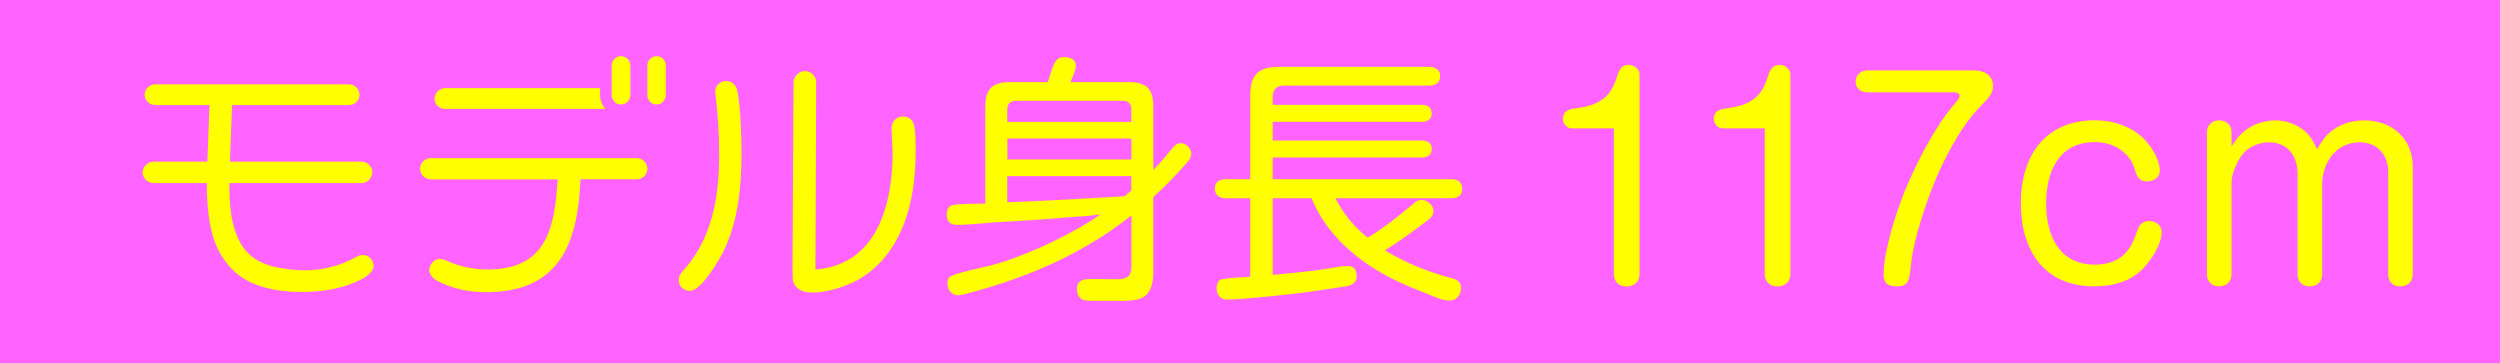 <?xml version="1.0" encoding="UTF-8"?><svg id="_レイヤー_2" xmlns="http://www.w3.org/2000/svg" viewBox="0 0 227 33"><defs><style>.cls-1{fill:#ff63ff;}.cls-1,.cls-2{stroke-width:0px;}.cls-2{fill:#ff0;}</style></defs><g id="text"><rect class="cls-1" x="0" y="0" width="227" height="33"/><path class="cls-2" d="M19.03,9.54h-4.94c-.5,0-.96-.41-.96-.94s.46-.94.96-.94h17.59c.53,0,.96.41.96.94s-.43.94-.96.94h-10.61l-.19,5.14h11.95c.53,0,.98.46.98.96s-.43.98-.96.98h-12.02v.14c0,1.78.12,3.77,1.03,5.35.72,1.22,1.82,1.85,3.19,2.14.86.19,1.75.29,2.64.29,1.58,0,3.12-.38,4.54-1.15.22-.12.46-.24.72-.24.55,0,.98.48.98,1.03,0,.5-.74,1.06-1.56,1.39-1.54.7-3.31.94-5.02.94-2.14,0-4.66-.43-6.24-2.02-.65-.67-1.18-1.46-1.54-2.35-.62-1.51-.79-3.7-.79-5.35v-.17h-4.85c-.53,0-.98-.46-.98-.96s.46-.98.98-.98h4.9l.19-5.14Z"/><path class="cls-2" d="M39.12,16.28c-.53,0-.98-.43-.98-.96s.43-.96.96-.96h18.72c.53,0,.96.43.96.96s-.43.96-.96.96h-5.11c-.24,5.86-1.92,10.25-8.59,10.25-1.54,0-3.07-.31-4.42-1.03-.12-.07-.24-.14-.34-.24-.24-.26-.38-.43-.38-.74,0-.53.46-1.01.98-1.01.19,0,.38.07.55.14,1.2.55,2.4.82,3.72.82,5.4,0,6.12-3.7,6.41-8.18h-11.52ZM40.42,9.9c-.53,0-.96-.43-.96-.94s.43-.96.96-.96h14.07v.62c0,.48.17.94.48,1.27h-14.54ZM55.54,5.96c0-.48.38-.86.84-.86.48,0,.86.38.86.86v2.66c0,.46-.38.87-.86.87-.5,0-.84-.41-.84-.87v-2.66ZM58.78,5.96c0-.48.38-.86.84-.86s.84.38.84.86v2.66c0,.46-.38.87-.84.87-.5,0-.84-.41-.84-.87v-2.66Z"/><path class="cls-2" d="M62.11,24.49c2.59-2.9,3.19-6.74,3.19-10.42,0-1.85-.1-3.48-.31-5.28-.02-.19-.05-.38-.05-.48,0-.53.46-.96.98-.96s.94.38,1.03.89c.31,1.58.38,4.13.38,5.76,0,2.86-.29,5.83-1.46,8.45-.41.94-2.16,3.96-3.22,3.96-.55,0-1.03-.41-1.03-.96,0-.41.19-.62.48-.96ZM81.05,13.83c0-.43-.05-.77-.05-1.06-.02-.86-.05-1.03-.05-1.13,0-.58.43-1.06,1.01-1.06s.96.31,1.06.91c.12.7.12,1.42.12,2.11,0,3.22-.5,6.58-2.4,9.24-.96,1.34-2.26,2.42-3.79,3.02-1.03.41-2.11.7-3.22.7-.55,0-1.15-.12-1.51-.6-.14-.19-.24-.41-.24-.65-.05-1.13,0-2.59,0-4.39l.07-13.46c0-.48.48-1.01,1.03-1.01s1.03.46,1.03,1.03l-.07,16.99c5.62-.41,7.01-5.95,7.01-10.66Z"/><path class="cls-2" d="M96.32,19.79c-2.04.17-4.08.29-6.14.41-.98.07-2.3.22-3.26.22-.65,0-.96-.31-.96-.96,0-.36.14-.74.53-.84.55-.12,2.3-.12,2.98-.14v-8.81c0-1.58.62-2.21,2.23-2.21h3.43c.17-.43.26-.82.38-1.15.24-.7.46-1.13,1.1-1.13.48,0,1.08.19,1.08.77,0,.36-.26.98-.5,1.51h5.3c1.61,0,2.23.6,2.23,2.21v5.76c.58-.6,1.1-1.2,1.63-1.85.22-.29.48-.58.84-.58.5,0,.98.46.98.96,0,.31-.19.58-.38.79-.96,1.1-1.99,2.18-3.07,3.14v6.86c0,.96-.22,2.02-1.22,2.38-.5.17-1.13.19-1.75.19h-2.38c-.41,0-.84-.02-1.03-.1-.41-.14-.55-.6-.55-.98,0-.84.65-.91,1.32-.91.79,0,1.61.02,2.4.02s1.22-.26,1.22-1.13v-4.66c-2.52,2.02-5.35,3.62-8.3,4.87-2.23.94-4.51,1.68-6.84,2.28-.19.05-.41.1-.6.1-.6,0-.96-.53-.96-1.08,0-.22.05-.46.22-.6.34-.29,2.93-.84,3.53-.98,3-.74,7.61-2.88,10.13-4.68-1.18.17-2.4.22-3.58.31ZM102.72,11.07v-1.13c0-.5-.26-.79-.77-.79h-9.72c-.48,0-.77.29-.77.79v1.13h11.26ZM91.47,12.58v1.9h11.26v-1.9h-11.26ZM102.72,17.29v-1.3h-11.26v2.38c3.55-.14,7.1-.34,10.66-.55.19-.17.41-.36.6-.53Z"/><path class="cls-2" d="M128.36,18.46c.19-.17.43-.31.72-.31.53,0,1.08.48,1.08,1.01,0,.46-.36.74-1.03,1.22-1.1.82-2.21,1.63-3.38,2.35,1.87,1.15,3.96,1.97,6.1,2.54.46.12.82.34.82.89s-.41,1.13-1.01,1.13-1.27-.26-1.99-.58c-1.85-.7-3.65-1.49-5.28-2.57-2.28-1.51-4.27-3.58-5.3-6.14h-3.53v6.96c1.63-.17,3.26-.29,4.87-.55.62-.1,1.37-.26,1.97-.26.53,0,.79.38.79.87,0,.98-.91.96-1.66,1.08-1.63.26-3.29.5-4.94.67-1.61.17-3.82.41-5.21.43-.6,0-.91-.48-.91-1.03,0-.34.14-.74.46-.82.46-.1,1.97-.19,2.59-.22v-7.13h-2.23c-.58,0-.98-.29-.98-.89s.46-.84.98-.84h2.23v-7.56c0-1.92.72-2.64,2.64-2.64h13.63c.53,0,.98.26.98.86s-.46.84-.98.84h-13.2c-.67,0-1.03.36-1.03,1.03v.72h13.58c.48,0,.86.24.86.77s-.38.77-.86.77h-13.58v1.7h13.51c.5,0,.94.19.94.77,0,.53-.38.77-.89.77h-13.56v1.97h16.23c.58,0,.98.26.98.89s-.46.84-.98.84h-10.54c.84,1.56,1.58,2.45,2.93,3.58,1.49-.89,2.86-1.99,4.2-3.12Z"/><path class="cls-2" d="M142.73,11.65c-.48,0-.82-.41-.82-.87,0-.6.41-.82.94-.91,1.06-.14,2.04-.31,2.88-1.03.58-.5.91-1.27,1.13-1.99.17-.55.41-.96,1.03-.96.48,0,.98.36.98.87v18.12c0,.7-.48,1.13-1.18,1.13s-1.15-.43-1.15-1.13v-13.22h-3.82Z"/><path class="cls-2" d="M156.43,11.65c-.48,0-.82-.41-.82-.87,0-.6.41-.82.94-.91,1.06-.14,2.04-.31,2.88-1.03.58-.5.91-1.27,1.13-1.99.17-.55.41-.96,1.03-.96.48,0,.98.36.98.87v18.12c0,.7-.48,1.13-1.18,1.13s-1.15-.43-1.15-1.13v-13.22h-3.82Z"/><path class="cls-2" d="M179.16,6.39c.91,0,1.8.34,1.8,1.42,0,.62-.19.89-1.34,2.06-1.37,1.42-2.62,3.72-3.46,5.5-1.18,2.57-2.47,6.5-2.66,8.81-.12,1.42-.31,1.82-1.25,1.82s-1.22-.36-1.22-1.1.14-1.63.31-2.38c.41-1.85.98-3.62,1.7-5.38,1.08-2.57,2.64-5.59,4.39-7.66.38-.43.5-.58.5-.79,0-.24-.29-.31-.48-.31h-7.9c-.6,0-1.06-.38-1.06-.98s.46-.98,1.06-1.01h9.6Z"/><path class="cls-2" d="M190.23,10.93c1.82,0,3.67.65,4.82,2.11.53.67,1.06,1.61,1.06,2.47,0,.6-.55.96-1.13.96-.79,0-.96-.46-1.15-1.1-.48-1.61-1.99-2.47-3.6-2.47-3.31,0-4.44,2.69-4.44,5.59s1.18,5.54,4.42,5.54c1.18,0,2.3-.36,3.02-1.34.43-.58.65-1.22.89-1.9.17-.48.55-.72,1.03-.72.6,0,1.13.38,1.13,1.01,0,1.1-.96,2.57-1.73,3.34-1.15,1.18-2.78,1.58-4.39,1.58-4.56,0-6.67-3.26-6.67-7.54s2.18-7.54,6.74-7.54Z"/><path class="cls-2" d="M203.64,12.03c.82-.72,1.9-1.1,2.95-1.1s2.21.43,2.98,1.25c.36.41.6.89.82,1.37.41-.7.82-1.32,1.51-1.8.79-.55,1.78-.82,2.76-.82,2.52,0,4.42,1.63,4.42,4.22v9.77c0,.67-.48,1.08-1.15,1.08s-1.08-.43-1.08-1.08v-9.31c0-1.58-1.01-2.69-2.62-2.69-2.11,0-3.38,1.87-3.38,3.82v8.18c0,.67-.46,1.08-1.13,1.08s-1.1-.43-1.1-1.08v-9.19c0-1.61-.94-2.81-2.62-2.81-.98,0-1.99.48-2.54,1.3-.46.74-.84,1.61-.84,2.47v8.23c0,.67-.46,1.08-1.13,1.08s-1.1-.43-1.1-1.08v-12.91c0-.67.46-1.08,1.13-1.08s1.1.41,1.1,1.08v1.32c.31-.53.6-.94,1.03-1.3Z"/></g></svg>